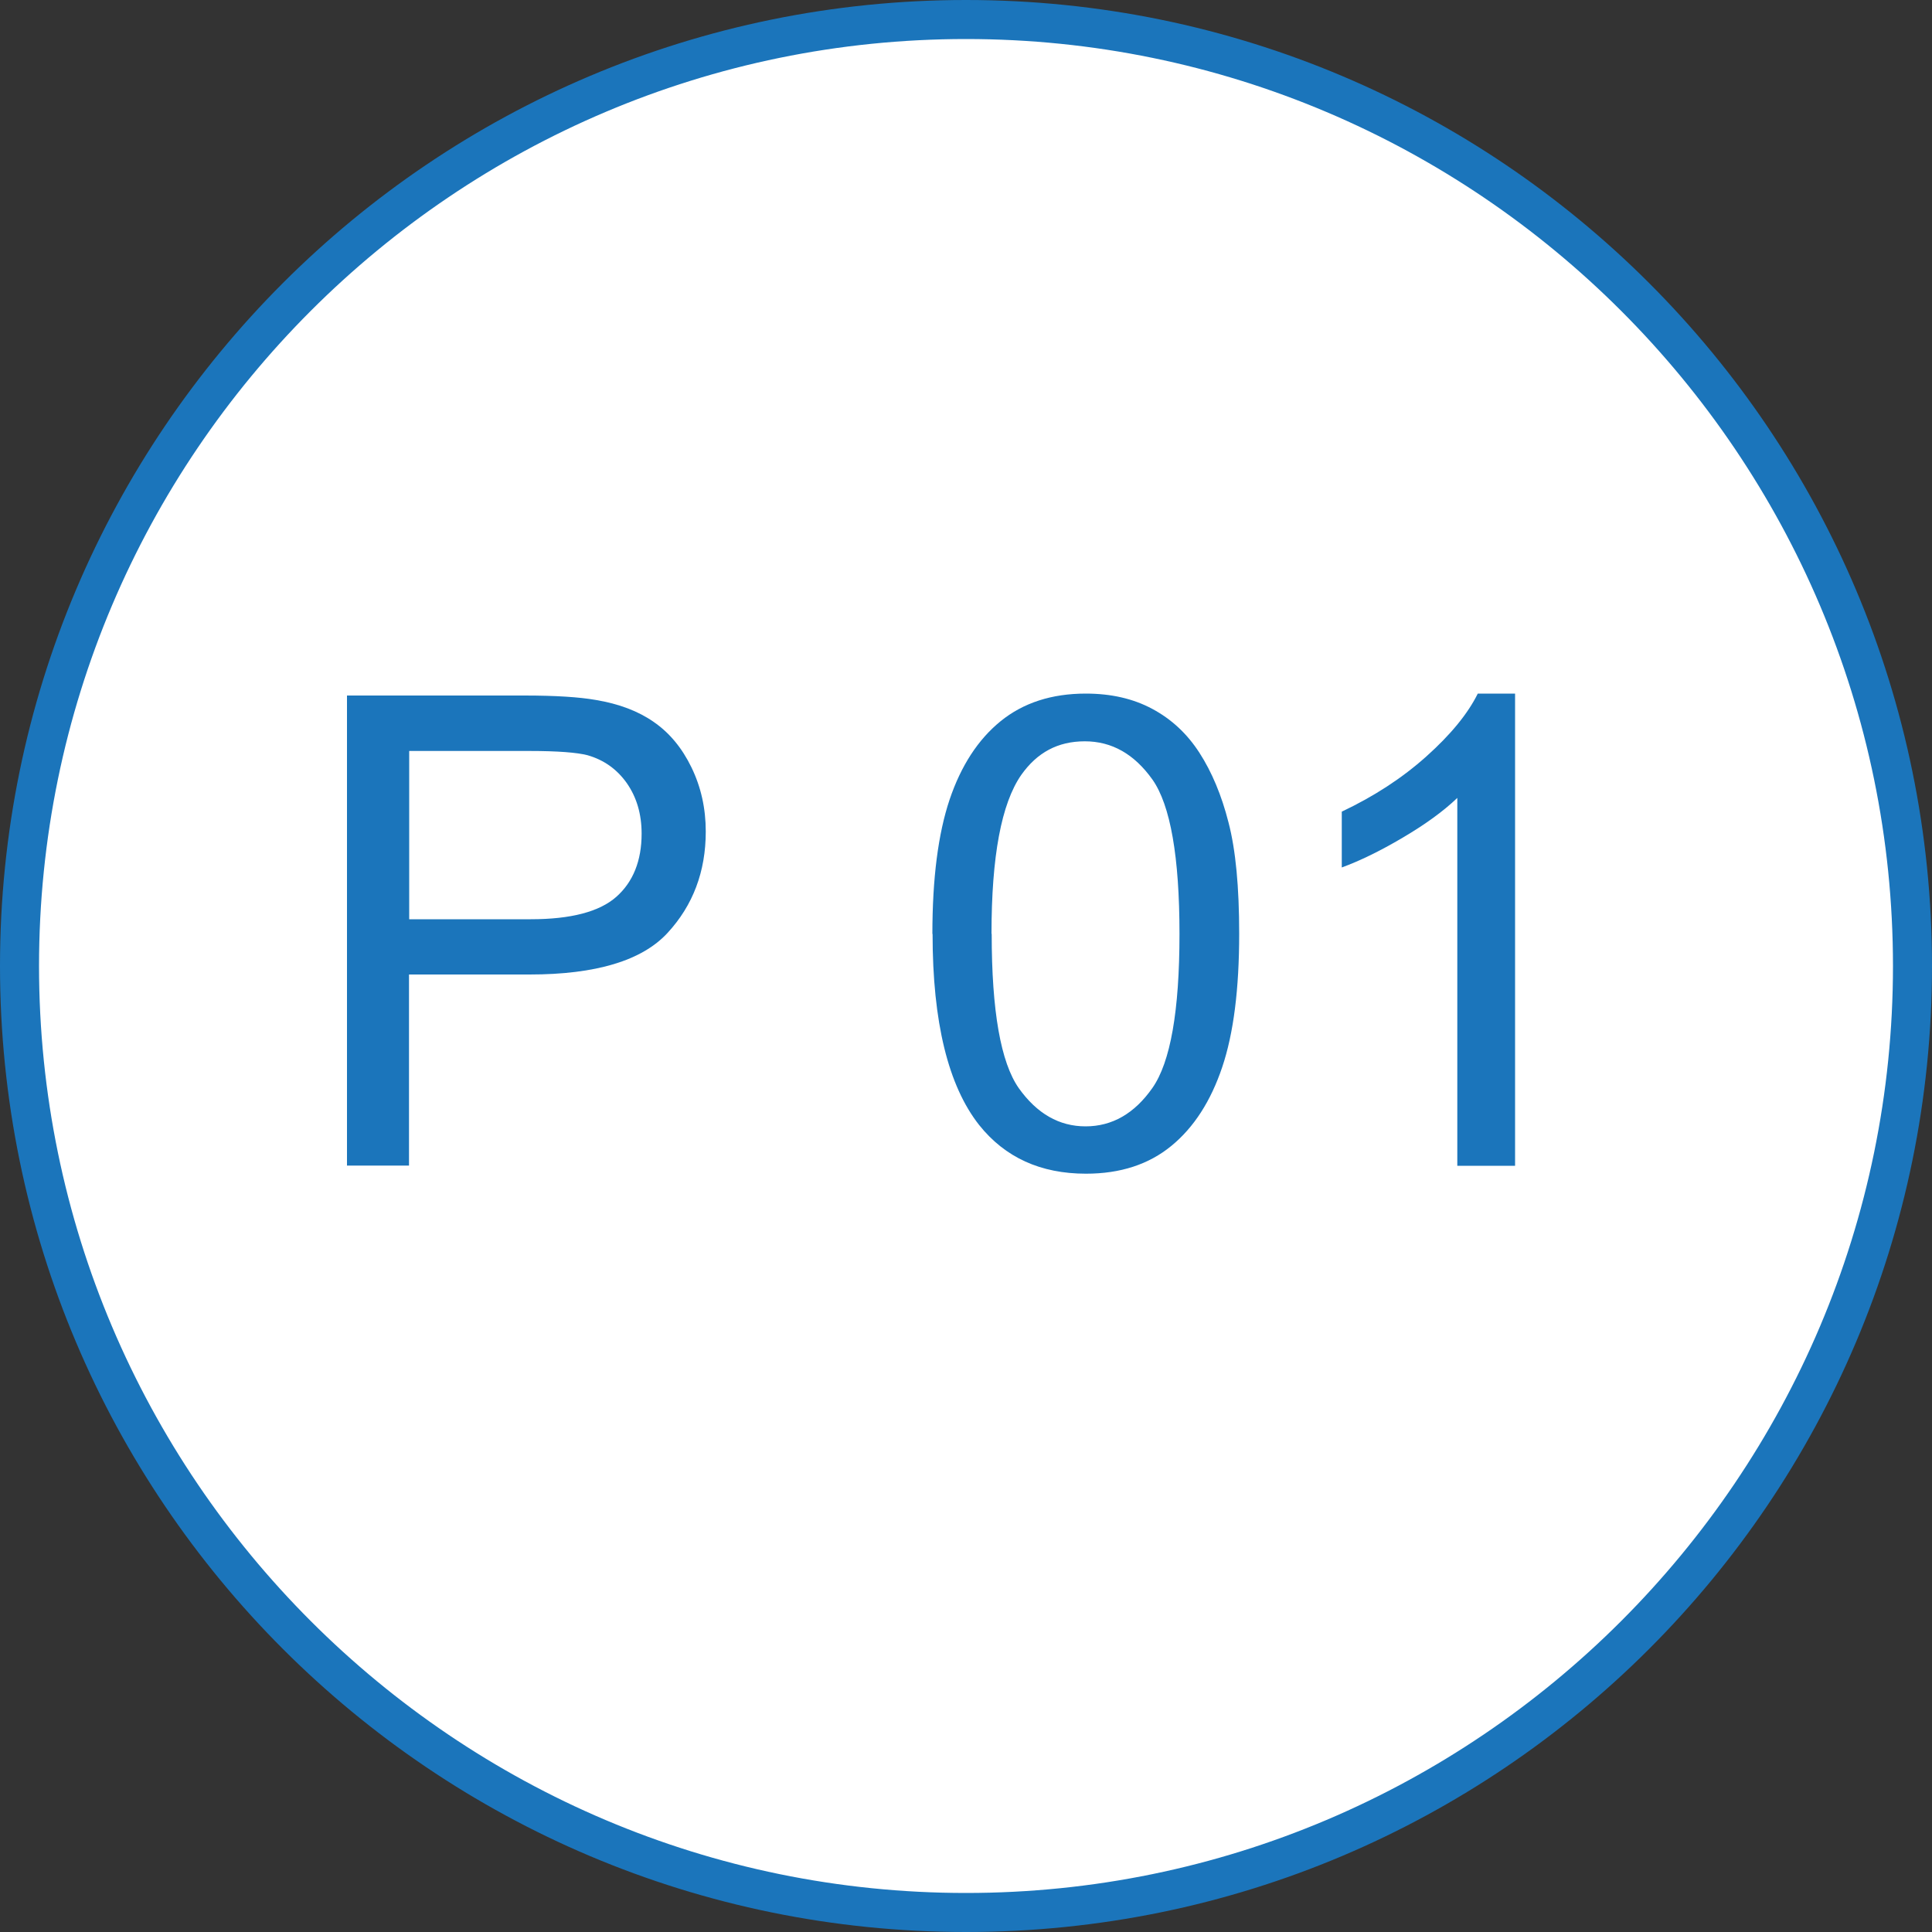 <?xml version="1.0" encoding="UTF-8"?>
<svg xmlns="http://www.w3.org/2000/svg" id="Ebene_1" viewBox="0 0 100 100">
  <rect x="0" y="0" width="100" height="100" fill="#333333" stroke="none"/>
  <defs>
    <style>.cls-1{fill:#fff;}.cls-2{fill:#1b75bb;}</style>
  </defs>
  <path class="cls-1" d="M50,98.99C22.99,98.99,1.01,77.01,1.01,50S22.99,1.01,50,1.01s48.99,21.98,48.99,48.99-21.98,48.99-48.99,48.99Z"></path>
  <path class="cls-2" d="M50,2.02c26.46,0,47.98,21.53,47.98,47.98s-21.53,47.98-47.98,47.98S2.02,76.46,2.02,50,23.54,2.02,50,2.02M50,0C22.39,0,0,22.39,0,50s22.39,50,50,50,50-22.39,50-50S77.61,0,50,0h0Z"></path>
  <path class="cls-2" d="M17.96,60.34v-24.34h9.18c1.62,0,2.85.08,3.7.23,1.2.2,2.2.58,3,1.14.81.56,1.46,1.34,1.95,2.35.49,1.01.74,2.11.74,3.32,0,2.07-.66,3.82-1.98,5.25-1.32,1.43-3.7,2.15-7.14,2.15h-6.24v9.89h-3.22ZM21.18,47.58h6.29c2.08,0,3.56-.39,4.43-1.16s1.31-1.87,1.31-3.27c0-1.02-.26-1.89-.77-2.62-.51-.72-1.19-1.2-2.03-1.44-.54-.14-1.54-.22-3-.22h-6.23v8.7Z"></path>
  <path class="cls-2" d="M48.26,48.34c0-2.88.3-5.19.89-6.95.59-1.75,1.47-3.11,2.64-4.06,1.17-.95,2.64-1.43,4.41-1.43,1.31,0,2.45.26,3.44.79.99.53,1.8,1.28,2.44,2.27.64.99,1.15,2.2,1.51,3.62.37,1.42.55,3.34.55,5.75,0,2.86-.29,5.16-.88,6.91-.59,1.75-1.46,3.11-2.63,4.07-1.17.96-2.64,1.44-4.42,1.44-2.35,0-4.19-.84-5.53-2.52-1.6-2.03-2.41-5.32-2.41-9.89ZM51.33,48.34c0,4,.47,6.65,1.4,7.98.94,1.32,2.09,1.98,3.46,1.98s2.53-.66,3.46-1.99c.93-1.33,1.4-3.98,1.4-7.97s-.47-6.67-1.4-7.99c-.94-1.32-2.1-1.98-3.5-1.98s-2.47.58-3.29,1.74c-1.03,1.48-1.54,4.22-1.54,8.22Z"></path>
  <path class="cls-2" d="M78.42,60.34h-2.99v-19.04c-.72.69-1.66,1.37-2.83,2.06-1.17.69-2.22,1.2-3.15,1.54v-2.89c1.67-.79,3.13-1.74,4.38-2.86s2.14-2.2,2.66-3.25h1.93v24.44Z"></path>
</svg>
